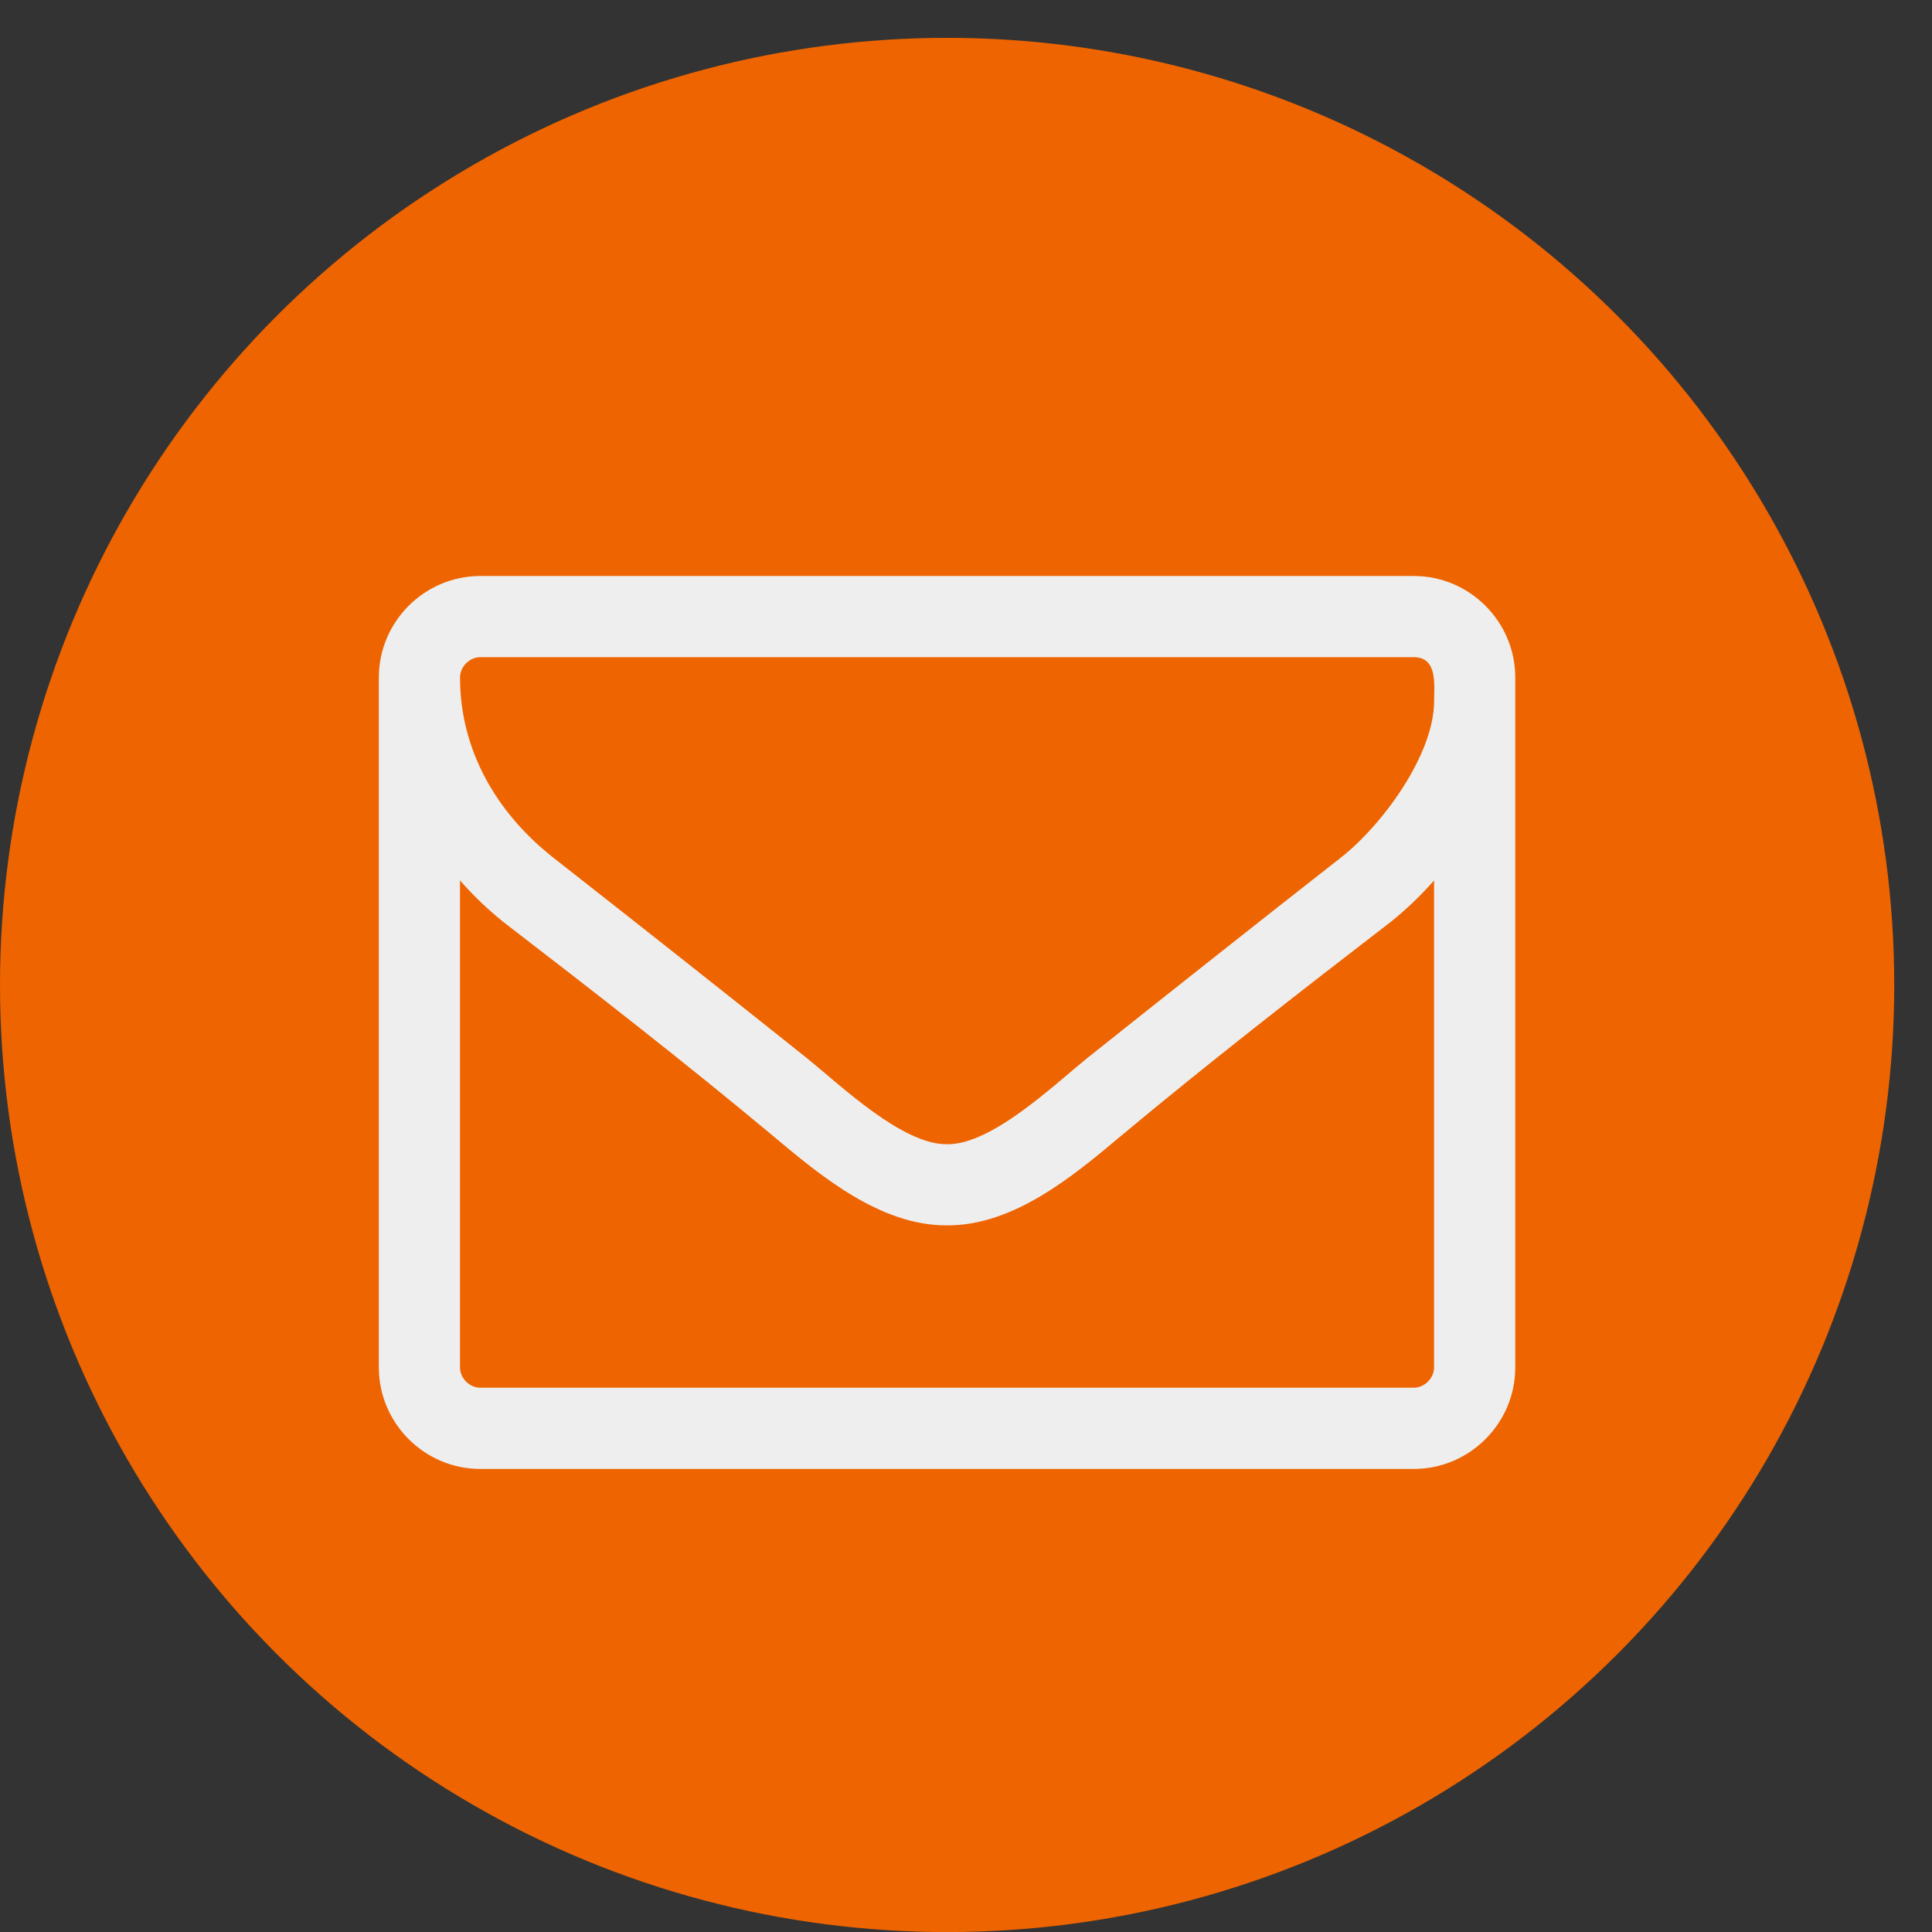 <svg enable-background="new 0 0 50.997 50.999" height="50.999" viewBox="0 0 50.997 50.999" width="50.997" xmlns="http://www.w3.org/2000/svg"><rect x="0" y="0" width="50.997" height="50.999" fill="#333333" stroke="none"/><circle cx="25" cy="25.999" fill="#ee6400" r="25"/><path d="m39.997 36.095c0 1.473-1.205 2.679-2.678 2.679h-24.641c-1.473 0-2.678-1.206-2.678-2.679v-18.212c0-1.474 1.205-2.679 2.678-2.679h24.641c1.473 0 2.678 1.205 2.678 2.679zm-2.678-18.748h-24.641c-.285 0-.535.251-.535.537 0 1.908.953 3.565 2.46 4.753 2.243 1.757 4.486 3.531 6.712 5.306.888.72 2.494 2.26 3.666 2.26h.018.016c1.172 0 2.779-1.54 3.666-2.26 2.227-1.774 4.469-3.549 6.713-5.306 1.088-.854 2.461-2.712 2.461-4.135-.001-.419.099-1.155-.536-1.155zm.535 5.892c-.352.402-.736.77-1.156 1.105-2.393 1.841-4.803 3.716-7.131 5.658-1.254 1.055-2.811 2.343-4.553 2.343h-.016-.018c-1.74 0-3.297-1.288-4.553-2.343-2.326-1.942-4.736-3.817-7.131-5.658-.418-.335-.803-.703-1.154-1.105v12.856c0 .284.25.535.535.535h24.641c.283 0 .535-.251.535-.535v-12.856z" fill="#eee"/></svg>